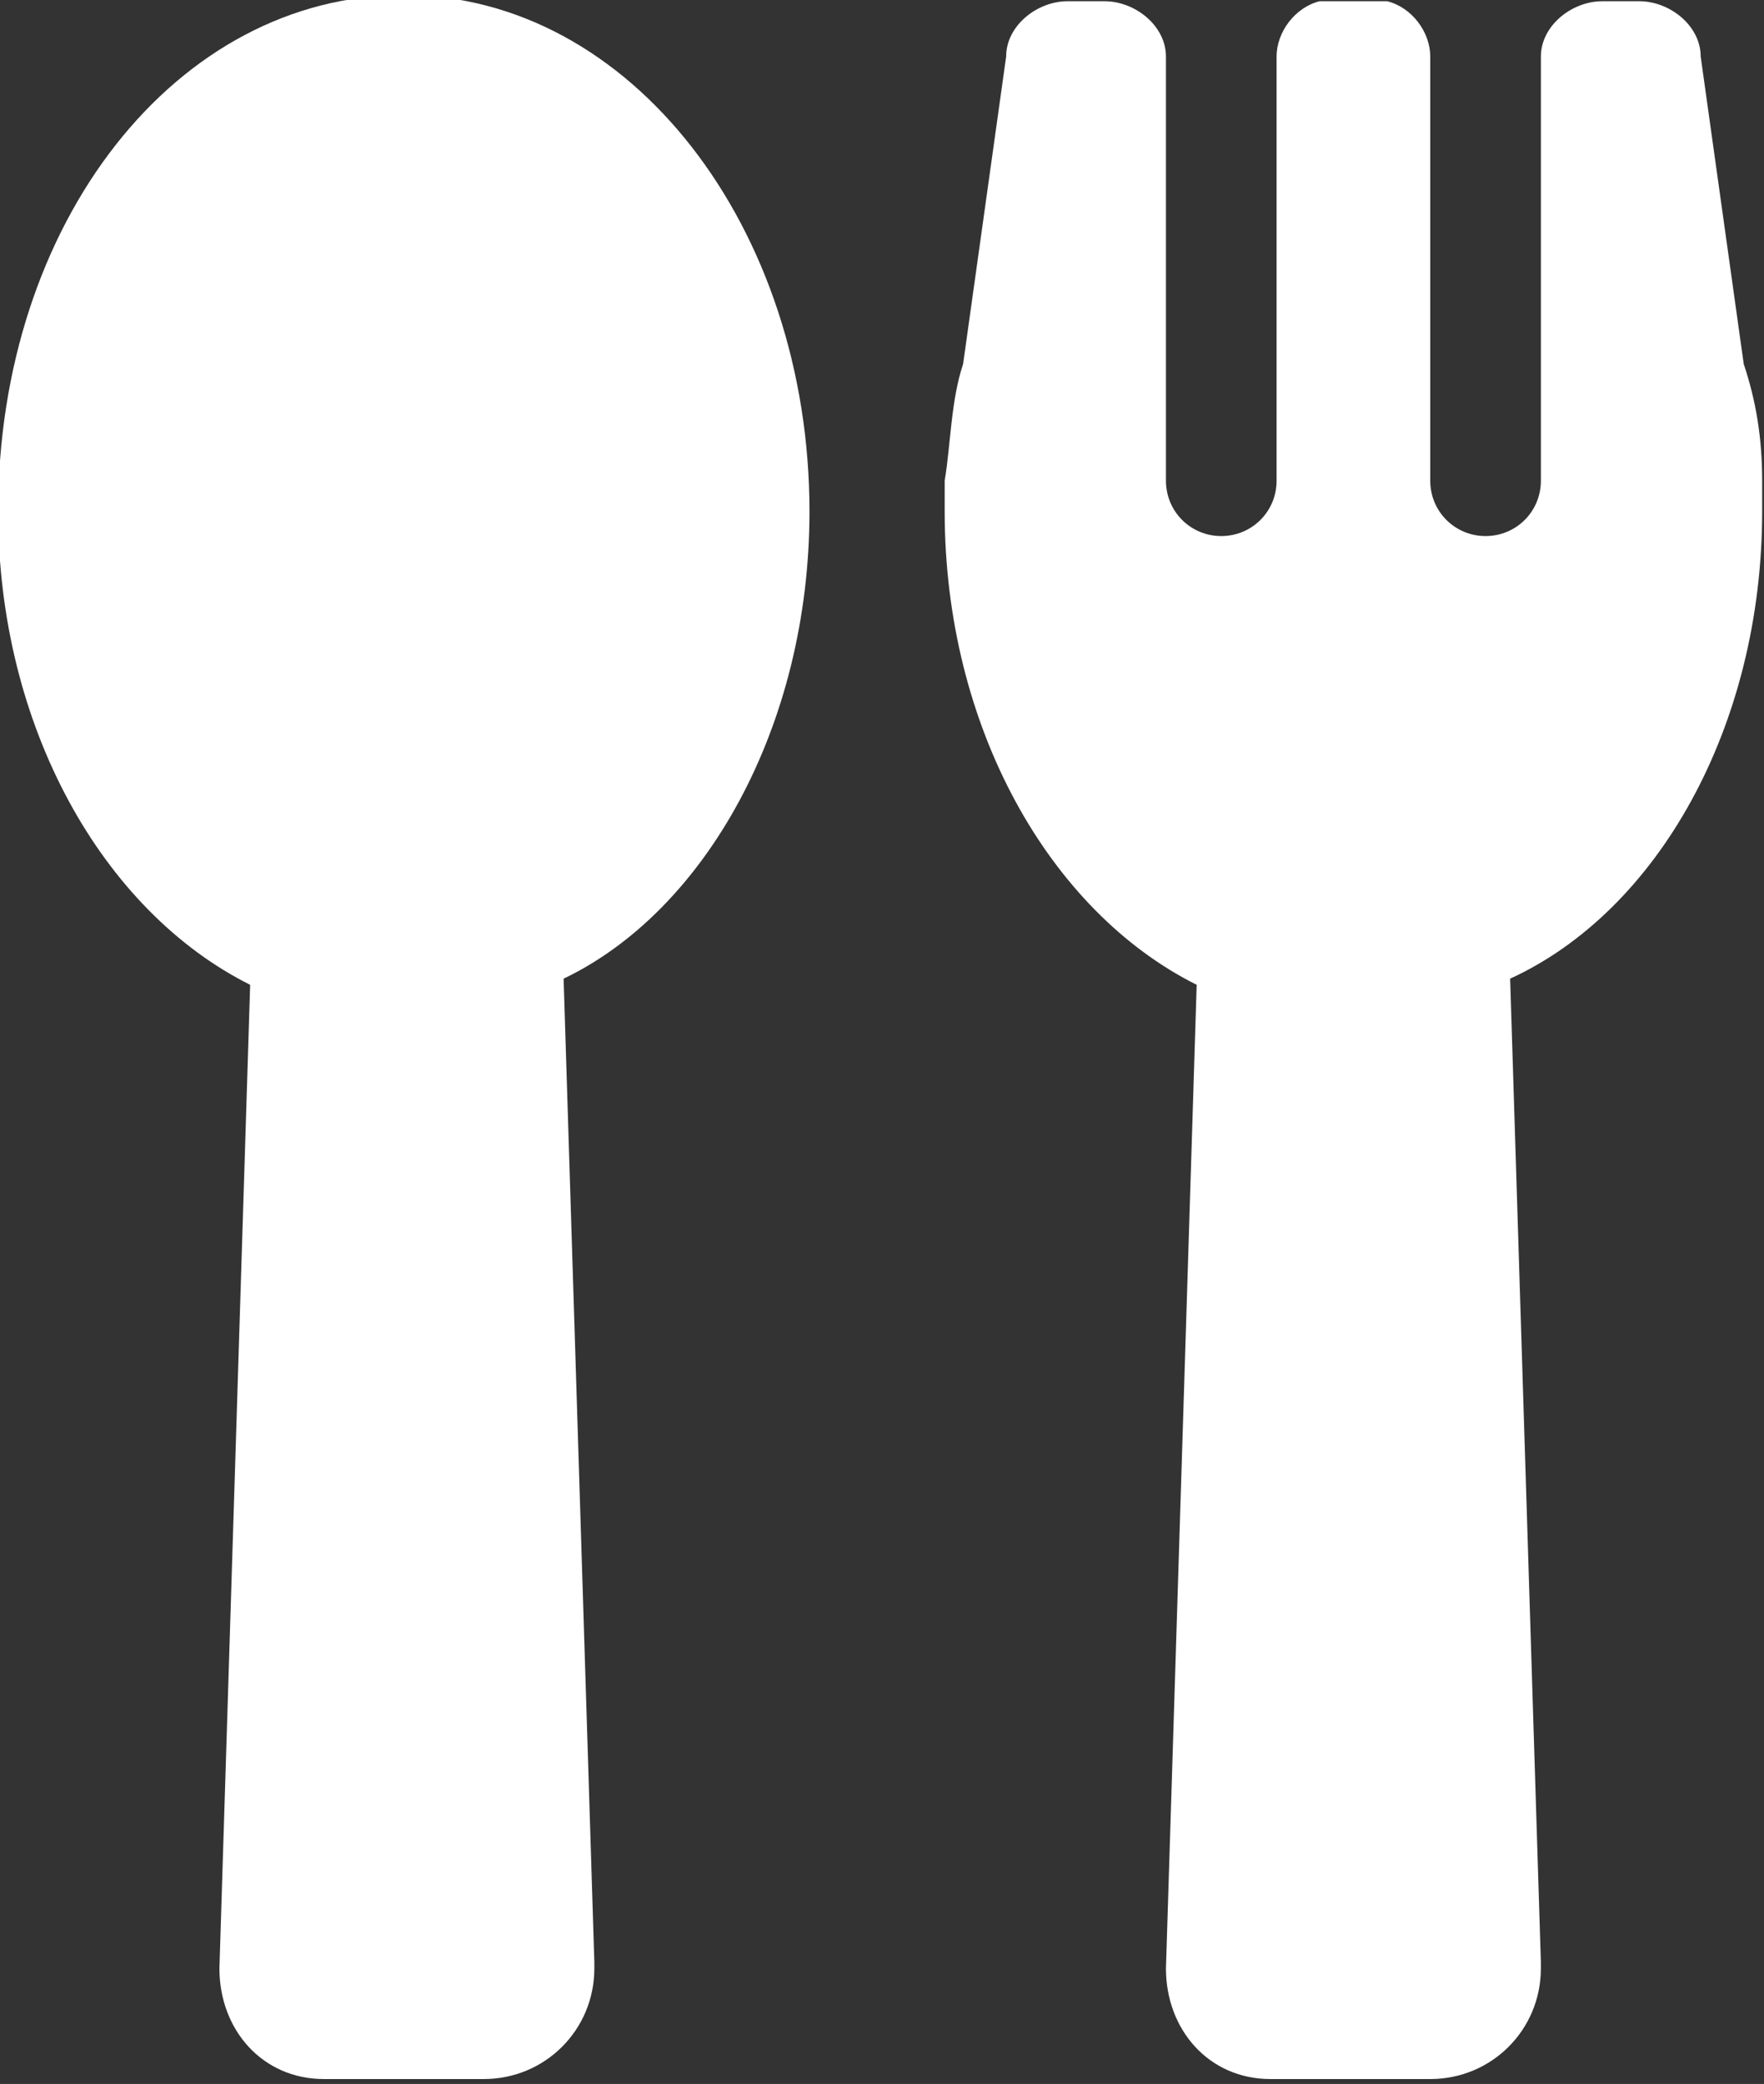 <?xml version="1.0" encoding="utf-8"?>
<!-- Generator: Adobe Illustrator 24.1.2, SVG Export Plug-In . SVG Version: 6.00 Build 0)  -->
<svg version="1.1" id="Layer_1" xmlns="http://www.w3.org/2000/svg" xmlns:xlink="http://www.w3.org/1999/xlink" x="0px" y="0px"
	 viewBox="0 0 28.7 33.9" style="enable-background:new 0 0 28.7 33.9;" xml:space="preserve">
<rect x="0" y="0" width="28.7" height="33.9" fill="#333333" stroke="none"/>
<style type="text/css">
	.st0{fill:#FFFFFF;}
</style>
<g id="Group_48" transform="translate(-1626.83 1602.72)">
	<path id="Path_60" class="st0" d="M1640-1594.4c0-4.6-2.9-8.4-6.6-8.4s-6.6,3.7-6.6,8.4c0,3.5,1.7,6.5,4.1,7.7l-0.5,16
		c0,1,0.7,1.8,1.7,1.8c0,0,0,0,0.1,0h2.5c1,0,1.8-0.8,1.8-1.8c0,0,0,0,0-0.1l-0.5-16C1638.3-1587.9,1640-1590.9,1640-1594.4z"/>
	<path id="Path_61" class="st0" d="M1655.5-1594.4c0-0.2,0-0.3,0-0.5l0,0l0,0c0-0.7-0.1-1.3-0.3-1.9l-0.7-5c0-0.5-0.5-0.9-1-0.9
		h-0.6c-0.5,0-1,0.4-1,0.9l0,0c0,0,0,0.1,0,0.1v6.8c0,0.5-0.4,0.9-0.9,0.9l0,0l0,0c-0.5,0-0.9-0.4-0.9-0.9l0,0v-6.9
		c0-0.4-0.3-0.8-0.7-0.9c-0.1,0-0.2,0-0.4,0c0,0,0.1,0,0.1,0h-0.5c0,0,0.1,0,0.1,0c-0.1,0-0.3,0-0.4,0c-0.4,0.1-0.7,0.5-0.7,0.9v6.9
		c0,0.5-0.4,0.9-0.9,0.9l0,0c-0.5,0-0.9-0.4-0.9-0.9l0,0v-6.8c0,0,0-0.1,0-0.1l0,0c0-0.5-0.5-0.9-1-0.9h-0.6c-0.5,0-1,0.4-1,0.9
		l-0.7,5c-0.2,0.6-0.2,1.3-0.3,1.9l0,0l0,0c0,0.2,0,0.3,0,0.5c0,3.5,1.7,6.5,4.1,7.7l-0.5,16c0,1,0.7,1.8,1.7,1.8c0,0,0,0,0.1,0h2.5
		c1,0,1.8-0.8,1.8-1.8c0,0,0,0,0-0.1l-0.5-16C1653.8-1587.9,1655.5-1590.9,1655.5-1594.4z"/>
</g>
</svg>

